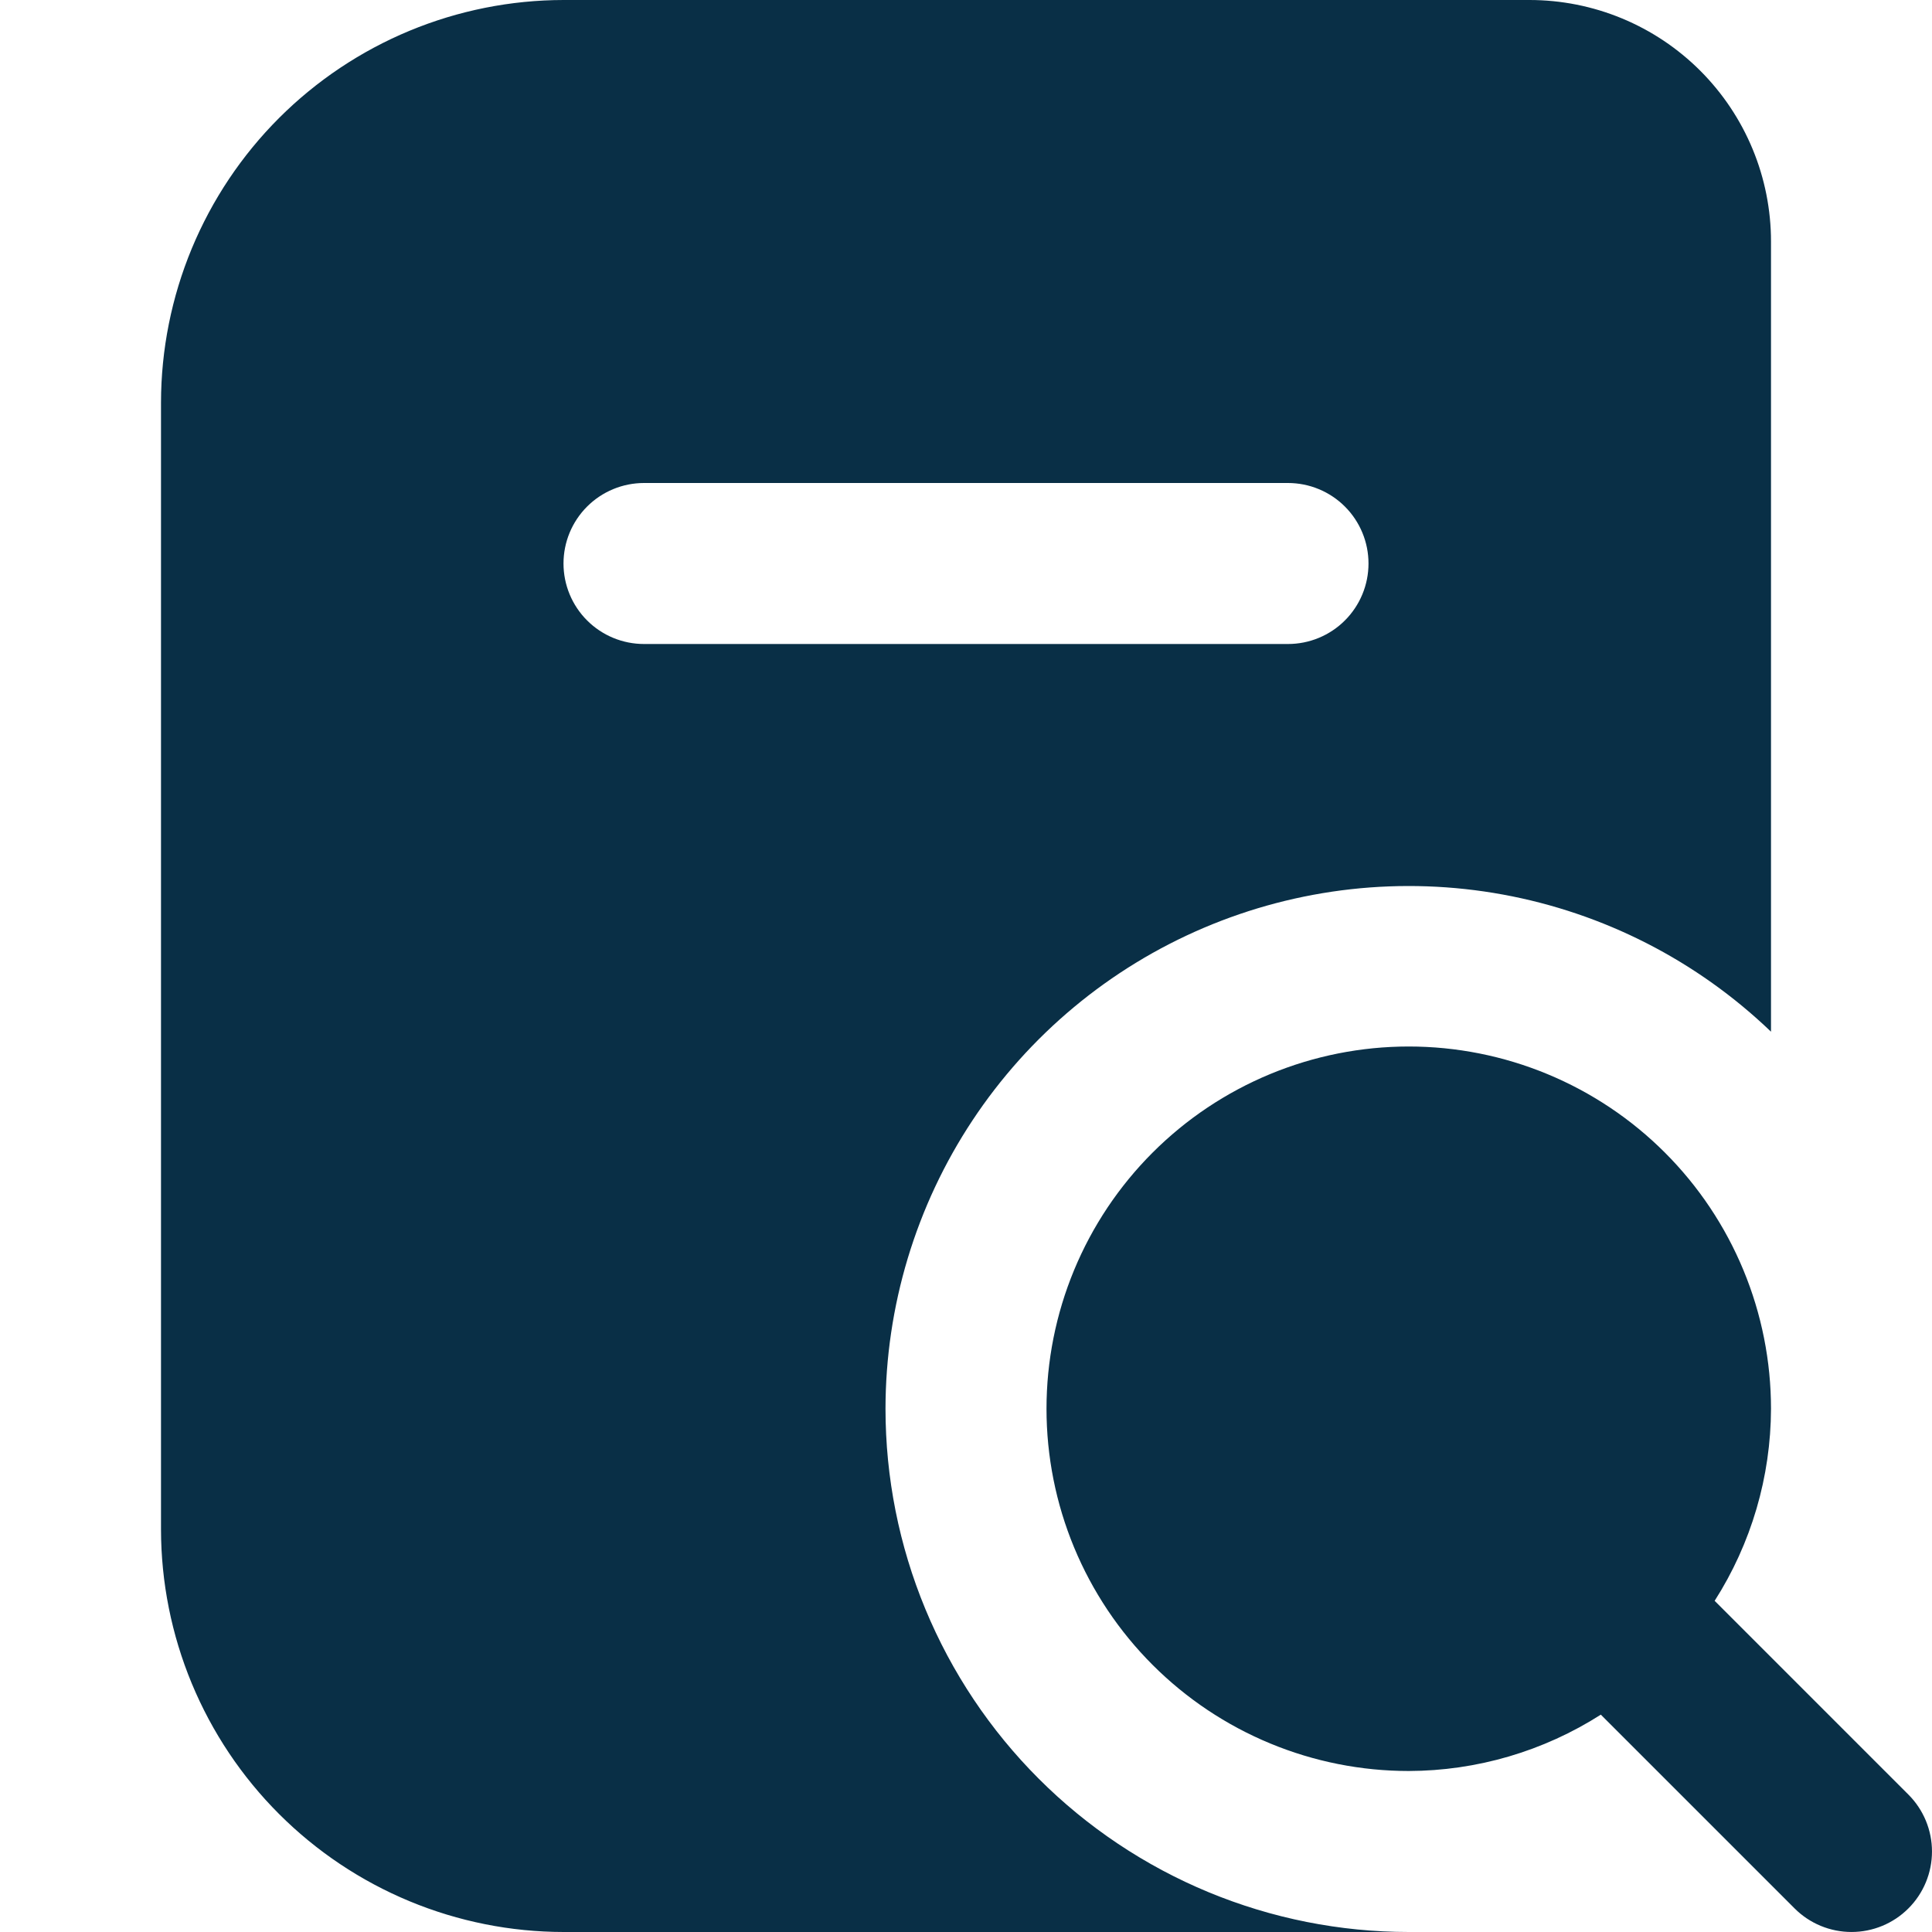 <svg xmlns="http://www.w3.org/2000/svg" xmlns:xlink="http://www.w3.org/1999/xlink" width="1080" zoomAndPan="magnify" viewBox="0 0 810 810" height="1080" preserveAspectRatio="xMidYMid meet" version="1.0"><path fill="#092f46" d="M 371.25 590.625 C 371.254 585.289 371.453 579.957 371.848 574.637 C 372.242 569.312 372.832 564.012 373.613 558.734 C 374.395 553.453 375.367 548.211 376.531 543 C 377.695 537.793 379.047 532.633 380.586 527.523 C 382.125 522.414 383.852 517.367 385.762 512.383 C 387.668 507.398 389.758 502.488 392.023 497.66 C 394.293 492.828 396.73 488.086 399.344 483.43 C 401.957 478.777 404.738 474.227 407.684 469.773 C 410.629 465.324 413.73 460.984 416.992 456.762 C 420.254 452.539 423.668 448.438 427.227 444.461 C 430.789 440.488 434.488 436.648 438.332 432.941 C 442.172 429.238 446.145 425.676 450.246 422.262 C 454.348 418.848 458.566 415.586 462.906 412.477 C 467.246 409.371 471.691 406.426 476.246 403.645 C 480.801 400.859 485.449 398.246 490.195 395.805 C 494.941 393.363 499.77 391.094 504.68 389.004 C 509.59 386.914 514.57 385.004 519.617 383.277 C 524.668 381.547 529.773 380.008 534.938 378.652 C 540.098 377.297 545.305 376.133 550.551 375.156 C 555.797 374.184 561.074 373.398 566.379 372.809 C 571.684 372.219 577 371.824 582.336 371.625 C 587.668 371.422 593 371.414 598.336 371.602 C 603.668 371.789 608.988 372.172 614.293 372.746 C 619.602 373.324 624.879 374.09 630.129 375.051 C 635.379 376.012 640.586 377.164 645.75 378.504 C 650.918 379.848 656.027 381.375 661.082 383.09 C 666.137 384.801 671.121 386.699 676.035 388.777 C 680.953 390.855 685.785 393.109 690.539 395.539 C 695.289 397.969 699.945 400.57 704.508 403.34 C 709.07 406.113 713.523 409.047 717.871 412.141 C 722.219 415.238 726.449 418.488 730.559 421.891 C 734.668 425.297 738.648 428.844 742.5 432.539 L 742.5 101.25 C 742.5 99.594 742.461 97.938 742.379 96.281 C 742.297 94.625 742.176 92.977 742.012 91.324 C 741.852 89.676 741.648 88.031 741.402 86.395 C 741.16 84.754 740.879 83.121 740.555 81.496 C 740.23 79.871 739.867 78.254 739.465 76.648 C 739.062 75.039 738.621 73.445 738.141 71.859 C 737.66 70.273 737.141 68.699 736.582 67.141 C 736.023 65.578 735.426 64.035 734.793 62.504 C 734.16 60.973 733.488 59.457 732.777 57.961 C 732.07 56.461 731.324 54.984 730.543 53.52 C 729.762 52.059 728.945 50.617 728.094 49.195 C 727.242 47.777 726.355 46.375 725.438 45 C 724.516 43.621 723.562 42.266 722.574 40.934 C 721.586 39.605 720.57 38.297 719.516 37.02 C 718.465 35.738 717.383 34.484 716.27 33.254 C 715.16 32.027 714.016 30.828 712.844 29.656 C 711.672 28.484 710.473 27.34 709.246 26.23 C 708.016 25.117 706.762 24.035 705.48 22.984 C 704.203 21.93 702.895 20.914 701.566 19.926 C 700.234 18.938 698.879 17.984 697.5 17.062 C 696.125 16.145 694.723 15.258 693.305 14.406 C 691.883 13.555 690.441 12.738 688.98 11.957 C 687.516 11.176 686.039 10.43 684.539 9.723 C 683.043 9.012 681.527 8.34 679.996 7.707 C 678.465 7.074 676.922 6.477 675.359 5.918 C 673.801 5.359 672.227 4.84 670.641 4.359 C 669.055 3.879 667.461 3.438 665.852 3.035 C 664.246 2.633 662.629 2.27 661.004 1.945 C 659.379 1.621 657.746 1.34 656.105 1.098 C 654.469 0.852 652.824 0.648 651.176 0.488 C 649.523 0.324 647.875 0.203 646.219 0.121 C 644.562 0.039 642.906 0 641.25 0 L 236.25 0 C 233.488 0.004 230.73 0.074 227.973 0.211 C 225.215 0.352 222.465 0.559 219.715 0.832 C 216.969 1.105 214.23 1.445 211.5 1.852 C 208.77 2.262 206.051 2.734 203.344 3.277 C 200.637 3.816 197.941 4.426 195.266 5.098 C 192.586 5.77 189.93 6.508 187.285 7.312 C 184.645 8.113 182.027 8.984 179.426 9.914 C 176.828 10.848 174.254 11.84 171.703 12.898 C 169.152 13.957 166.633 15.078 164.137 16.258 C 161.641 17.441 159.176 18.684 156.742 19.984 C 154.309 21.289 151.906 22.648 149.539 24.07 C 147.172 25.488 144.84 26.969 142.547 28.5 C 140.25 30.035 137.996 31.625 135.777 33.27 C 133.559 34.918 131.383 36.613 129.25 38.367 C 127.117 40.117 125.027 41.922 122.98 43.773 C 120.938 45.629 118.938 47.531 116.984 49.484 C 115.031 51.438 113.129 53.438 111.273 55.48 C 109.422 57.527 107.617 59.617 105.867 61.75 C 104.113 63.883 102.418 66.059 100.77 68.277 C 99.125 70.496 97.535 72.75 96 75.047 C 94.469 77.34 92.988 79.672 91.57 82.039 C 90.148 84.406 88.789 86.809 87.484 89.242 C 86.184 91.676 84.941 94.141 83.758 96.637 C 82.578 99.133 81.457 101.652 80.398 104.203 C 79.34 106.754 78.348 109.328 77.414 111.926 C 76.484 114.527 75.613 117.145 74.812 119.785 C 74.008 122.43 73.27 125.086 72.598 127.766 C 71.926 130.441 71.316 133.137 70.777 135.844 C 70.234 138.551 69.762 141.27 69.352 144 C 68.945 146.73 68.605 149.469 68.332 152.215 C 68.059 154.965 67.852 157.715 67.711 160.473 C 67.574 163.23 67.504 165.988 67.5 168.75 L 67.5 641.25 C 67.504 644.012 67.574 646.77 67.711 649.527 C 67.852 652.285 68.059 655.035 68.332 657.785 C 68.605 660.531 68.945 663.27 69.352 666 C 69.762 668.73 70.234 671.449 70.777 674.156 C 71.316 676.863 71.926 679.559 72.598 682.234 C 73.27 684.914 74.008 687.57 74.812 690.211 C 75.613 692.855 76.484 695.473 77.414 698.074 C 78.348 700.672 79.34 703.246 80.398 705.797 C 81.457 708.348 82.578 710.867 83.758 713.363 C 84.941 715.859 86.184 718.324 87.484 720.758 C 88.789 723.191 90.148 725.594 91.57 727.961 C 92.988 730.328 94.469 732.66 96 734.953 C 97.535 737.25 99.125 739.508 100.77 741.723 C 102.418 743.941 104.113 746.117 105.867 748.25 C 107.617 750.383 109.422 752.473 111.273 754.52 C 113.129 756.562 115.031 758.562 116.984 760.516 C 118.938 762.469 120.938 764.371 122.98 766.223 C 125.027 768.078 127.117 769.883 129.25 771.633 C 131.383 773.387 133.559 775.082 135.777 776.73 C 137.996 778.375 140.25 779.965 142.547 781.5 C 144.84 783.031 147.172 784.512 149.539 785.93 C 151.906 787.352 154.309 788.711 156.742 790.016 C 159.176 791.316 161.641 792.559 164.137 793.742 C 166.633 794.922 169.152 796.043 171.703 797.102 C 174.254 798.16 176.828 799.152 179.426 800.086 C 182.027 801.016 184.645 801.883 187.285 802.688 C 189.93 803.492 192.586 804.23 195.266 804.902 C 197.941 805.574 200.637 806.184 203.344 806.723 C 206.051 807.266 208.77 807.738 211.5 808.148 C 214.23 808.555 216.969 808.895 219.715 809.168 C 222.465 809.441 225.215 809.648 227.973 809.785 C 230.73 809.926 233.488 809.996 236.25 810 L 590.625 810 C 587.035 810 583.445 809.91 579.859 809.734 C 576.273 809.559 572.695 809.297 569.121 808.945 C 565.551 808.59 561.988 808.152 558.438 807.625 C 554.883 807.098 551.348 806.484 547.828 805.785 C 544.305 805.086 540.805 804.297 537.32 803.426 C 533.84 802.555 530.379 801.598 526.945 800.555 C 523.508 799.512 520.102 798.387 516.719 797.176 C 513.34 795.965 509.992 794.676 506.672 793.301 C 503.355 791.926 500.074 790.473 496.828 788.938 C 493.586 787.402 490.379 785.789 487.211 784.098 C 484.047 782.402 480.922 780.637 477.844 778.789 C 474.766 776.945 471.73 775.023 468.746 773.027 C 465.762 771.035 462.828 768.969 459.945 766.828 C 457.059 764.691 454.23 762.48 451.453 760.203 C 448.68 757.926 445.961 755.582 443.301 753.172 C 440.641 750.762 438.043 748.285 435.504 745.746 C 432.965 743.207 430.488 740.609 428.078 737.949 C 425.668 735.289 423.324 732.57 421.047 729.797 C 418.77 727.02 416.559 724.191 414.422 721.305 C 412.281 718.422 410.215 715.488 408.223 712.504 C 406.227 709.52 404.305 706.484 402.461 703.406 C 400.613 700.328 398.848 697.203 397.152 694.039 C 395.461 690.871 393.848 687.664 392.312 684.418 C 390.777 681.176 389.324 677.895 387.949 674.574 C 386.574 671.258 385.285 667.91 384.074 664.531 C 382.863 661.148 381.738 657.742 380.695 654.305 C 379.652 650.871 378.695 647.41 377.824 643.93 C 376.953 640.445 376.164 636.945 375.465 633.422 C 374.766 629.902 374.152 626.367 373.625 622.812 C 373.098 619.262 372.66 615.699 372.305 612.129 C 371.953 608.555 371.691 604.977 371.516 601.391 C 371.34 597.805 371.25 594.215 371.25 590.625 Z M 236.25 236.25 C 236.25 235.145 236.305 234.043 236.414 232.941 C 236.52 231.844 236.684 230.75 236.898 229.664 C 237.113 228.582 237.383 227.512 237.703 226.453 C 238.023 225.395 238.395 224.355 238.82 223.336 C 239.242 222.312 239.715 221.316 240.234 220.34 C 240.758 219.367 241.324 218.418 241.938 217.5 C 242.551 216.582 243.211 215.695 243.91 214.84 C 244.613 213.984 245.355 213.168 246.137 212.387 C 246.918 211.605 247.734 210.863 248.59 210.16 C 249.445 209.461 250.332 208.801 251.25 208.188 C 252.168 207.574 253.117 207.008 254.09 206.484 C 255.066 205.965 256.062 205.492 257.086 205.07 C 258.105 204.645 259.145 204.273 260.203 203.953 C 261.262 203.633 262.332 203.363 263.414 203.148 C 264.5 202.934 265.594 202.77 266.691 202.664 C 267.793 202.555 268.895 202.5 270 202.5 L 540 202.5 C 541.105 202.5 542.207 202.555 543.309 202.664 C 544.406 202.77 545.5 202.934 546.586 203.148 C 547.668 203.363 548.738 203.633 549.797 203.953 C 550.855 204.273 551.895 204.645 552.914 205.07 C 553.938 205.492 554.934 205.965 555.91 206.484 C 556.883 207.008 557.832 207.574 558.75 208.188 C 559.668 208.801 560.555 209.461 561.41 210.16 C 562.266 210.863 563.082 211.605 563.863 212.387 C 564.645 213.168 565.387 213.984 566.09 214.84 C 566.789 215.695 567.449 216.582 568.062 217.5 C 568.676 218.418 569.242 219.367 569.766 220.34 C 570.285 221.316 570.758 222.312 571.18 223.336 C 571.605 224.355 571.977 225.395 572.297 226.453 C 572.617 227.512 572.887 228.582 573.102 229.664 C 573.316 230.75 573.48 231.844 573.586 232.941 C 573.695 234.043 573.75 235.145 573.75 236.25 C 573.75 237.355 573.695 238.457 573.586 239.559 C 573.48 240.656 573.316 241.75 573.102 242.836 C 572.887 243.918 572.617 244.988 572.297 246.047 C 571.977 247.105 571.605 248.145 571.18 249.164 C 570.758 250.188 570.285 251.184 569.766 252.16 C 569.242 253.133 568.676 254.082 568.062 255 C 567.449 255.918 566.789 256.805 566.09 257.66 C 565.387 258.516 564.645 259.332 563.863 260.113 C 563.082 260.895 562.266 261.637 561.41 262.34 C 560.555 263.039 559.668 263.699 558.75 264.312 C 557.832 264.926 556.883 265.492 555.91 266.016 C 554.934 266.535 553.938 267.008 552.914 267.43 C 551.895 267.855 550.855 268.227 549.797 268.547 C 548.738 268.867 547.668 269.137 546.586 269.352 C 545.5 269.566 544.406 269.73 543.309 269.836 C 542.207 269.945 541.105 270 540 270 L 270 270 C 268.895 270 267.793 269.945 266.691 269.836 C 265.594 269.73 264.5 269.566 263.414 269.352 C 262.332 269.137 261.262 268.867 260.203 268.547 C 259.145 268.227 258.105 267.855 257.086 267.43 C 256.062 267.008 255.066 266.535 254.09 266.016 C 253.117 265.492 252.168 264.926 251.25 264.312 C 250.332 263.699 249.445 263.039 248.59 262.34 C 247.734 261.637 246.918 260.895 246.137 260.113 C 245.352 259.332 244.613 258.516 243.91 257.66 C 243.211 256.805 242.551 255.918 241.938 255 C 241.324 254.082 240.758 253.133 240.234 252.16 C 239.715 251.184 239.242 250.188 238.82 249.164 C 238.395 248.145 238.023 247.105 237.703 246.047 C 237.383 244.988 237.113 243.918 236.898 242.836 C 236.684 241.75 236.52 240.656 236.414 239.559 C 236.305 238.457 236.25 237.355 236.25 236.25 Z M 800.109 800.109 C 799.328 800.895 798.512 801.633 797.656 802.336 C 796.805 803.035 795.918 803.691 794.996 804.309 C 794.078 804.922 793.133 805.488 792.156 806.008 C 791.184 806.531 790.184 807 789.164 807.426 C 788.141 807.848 787.102 808.219 786.047 808.539 C 784.988 808.859 783.918 809.129 782.832 809.344 C 781.75 809.559 780.656 809.723 779.559 809.832 C 778.457 809.938 777.355 809.992 776.25 809.992 C 775.145 809.992 774.043 809.938 772.941 809.832 C 771.844 809.723 770.75 809.559 769.668 809.344 C 768.582 809.129 767.512 808.859 766.453 808.539 C 765.398 808.219 764.359 807.848 763.336 807.426 C 762.316 807 761.316 806.531 760.344 806.008 C 759.367 805.488 758.422 804.922 757.504 804.309 C 756.582 803.691 755.695 803.035 754.844 802.336 C 753.988 801.633 753.172 800.895 752.391 800.109 L 671.152 718.875 C 665.168 722.695 658.945 726.074 652.48 729.012 C 646.02 731.949 639.383 734.418 632.57 736.418 C 625.758 738.414 618.84 739.926 611.812 740.941 C 604.785 741.961 597.723 742.48 590.625 742.5 C 588.141 742.5 585.656 742.438 583.172 742.316 C 580.691 742.195 578.211 742.012 575.738 741.77 C 573.266 741.523 570.801 741.223 568.34 740.855 C 565.883 740.492 563.434 740.066 560.996 739.582 C 558.559 739.098 556.133 738.551 553.723 737.949 C 551.312 737.344 548.918 736.684 546.539 735.961 C 544.16 735.238 541.801 734.461 539.461 733.621 C 537.121 732.785 534.801 731.891 532.504 730.938 C 530.207 729.988 527.938 728.98 525.691 727.918 C 523.441 726.855 521.223 725.738 519.031 724.566 C 516.84 723.395 514.676 722.172 512.547 720.891 C 510.414 719.613 508.312 718.285 506.246 716.906 C 504.18 715.523 502.148 714.094 500.152 712.613 C 498.156 711.133 496.199 709.602 494.277 708.027 C 492.355 706.449 490.473 704.824 488.633 703.156 C 486.789 701.488 484.992 699.773 483.234 698.016 C 481.477 696.258 479.762 694.461 478.094 692.617 C 476.426 690.777 474.801 688.895 473.223 686.973 C 471.648 685.051 470.117 683.094 468.637 681.098 C 467.156 679.102 465.727 677.07 464.344 675.004 C 462.965 672.934 461.637 670.836 460.359 668.703 C 459.078 666.574 457.855 664.41 456.684 662.219 C 455.512 660.027 454.395 657.809 453.332 655.559 C 452.27 653.312 451.262 651.043 450.312 648.746 C 449.359 646.449 448.465 644.129 447.629 641.789 C 446.789 639.449 446.012 637.09 445.289 634.711 C 444.566 632.332 443.906 629.938 443.301 627.527 C 442.699 625.117 442.152 622.691 441.668 620.254 C 441.184 617.816 440.758 615.367 440.395 612.91 C 440.027 610.449 439.727 607.984 439.48 605.512 C 439.238 603.039 439.055 600.559 438.934 598.078 C 438.812 595.594 438.75 593.109 438.75 590.625 C 438.75 588.141 438.812 585.656 438.934 583.172 C 439.055 580.691 439.238 578.211 439.48 575.738 C 439.727 573.266 440.027 570.801 440.395 568.34 C 440.758 565.883 441.184 563.434 441.668 560.996 C 442.152 558.559 442.699 556.133 443.301 553.723 C 443.906 551.312 444.566 548.918 445.289 546.539 C 446.012 544.16 446.789 541.801 447.629 539.461 C 448.465 537.121 449.359 534.801 450.312 532.504 C 451.262 530.207 452.27 527.938 453.332 525.691 C 454.395 523.441 455.512 521.223 456.684 519.031 C 457.855 516.84 459.078 514.676 460.359 512.547 C 461.637 510.414 462.965 508.312 464.344 506.246 C 465.727 504.18 467.156 502.148 468.637 500.152 C 470.117 498.156 471.648 496.199 473.223 494.277 C 474.801 492.355 476.426 490.473 478.094 488.633 C 479.762 486.789 481.477 484.992 483.234 483.234 C 484.992 481.477 486.789 479.762 488.633 478.094 C 490.473 476.426 492.355 474.801 494.277 473.223 C 496.199 471.648 498.156 470.117 500.152 468.637 C 502.148 467.156 504.18 465.727 506.246 464.344 C 508.312 462.965 510.414 461.637 512.547 460.359 C 514.676 459.078 516.84 457.855 519.031 456.684 C 521.223 455.512 523.441 454.395 525.691 453.332 C 527.938 452.27 530.207 451.262 532.504 450.312 C 534.801 449.359 537.121 448.465 539.461 447.629 C 541.801 446.789 544.16 446.012 546.539 445.289 C 548.918 444.566 551.312 443.906 553.723 443.301 C 556.133 442.699 558.559 442.152 560.996 441.668 C 563.434 441.184 565.883 440.758 568.34 440.395 C 570.801 440.027 573.266 439.727 575.738 439.48 C 578.211 439.238 580.691 439.055 583.172 438.934 C 585.656 438.812 588.141 438.75 590.625 438.75 C 593.109 438.75 595.594 438.812 598.078 438.934 C 600.559 439.055 603.039 439.238 605.512 439.48 C 607.984 439.727 610.449 440.027 612.91 440.395 C 615.367 440.758 617.816 441.184 620.254 441.668 C 622.691 442.152 625.117 442.699 627.527 443.301 C 629.938 443.906 632.332 444.566 634.711 445.289 C 637.09 446.012 639.449 446.789 641.789 447.629 C 644.129 448.465 646.449 449.359 648.746 450.312 C 651.043 451.262 653.312 452.27 655.559 453.332 C 657.809 454.395 660.027 455.512 662.219 456.684 C 664.41 457.855 666.574 459.078 668.703 460.359 C 670.836 461.637 672.934 462.965 675.004 464.344 C 677.07 465.727 679.102 467.156 681.098 468.637 C 683.094 470.117 685.051 471.648 686.973 473.223 C 688.895 474.801 690.777 476.426 692.617 478.094 C 694.461 479.762 696.258 481.477 698.016 483.234 C 699.773 484.992 701.488 486.789 703.156 488.633 C 704.824 490.473 706.449 492.355 708.027 494.277 C 709.602 496.199 711.133 498.156 712.613 500.152 C 714.094 502.148 715.523 504.18 716.906 506.246 C 718.285 508.312 719.613 510.414 720.891 512.547 C 722.172 514.676 723.395 516.84 724.566 519.031 C 725.738 521.223 726.855 523.441 727.918 525.691 C 728.98 527.938 729.988 530.207 730.938 532.504 C 731.891 534.801 732.785 537.121 733.621 539.461 C 734.461 541.801 735.238 544.16 735.961 546.539 C 736.684 548.918 737.344 551.312 737.949 553.723 C 738.551 556.133 739.098 558.559 739.582 560.996 C 740.066 563.434 740.492 565.883 740.855 568.34 C 741.223 570.801 741.523 573.266 741.77 575.738 C 742.012 578.211 742.195 580.691 742.316 583.172 C 742.438 585.656 742.5 588.141 742.5 590.625 C 742.48 597.723 741.961 604.785 740.941 611.812 C 739.926 618.84 738.414 625.758 736.418 632.57 C 734.418 639.383 731.949 646.02 729.012 652.48 C 726.074 658.945 722.695 665.168 718.875 671.152 L 800.109 752.391 C 800.895 753.172 801.633 753.988 802.336 754.844 C 803.035 755.695 803.691 756.582 804.309 757.504 C 804.922 758.422 805.488 759.367 806.008 760.344 C 806.531 761.316 807 762.316 807.426 763.336 C 807.848 764.359 808.219 765.398 808.539 766.453 C 808.859 767.512 809.129 768.582 809.344 769.668 C 809.559 770.75 809.723 771.844 809.832 772.941 C 809.938 774.043 809.992 775.145 809.992 776.25 C 809.992 777.355 809.938 778.457 809.832 779.559 C 809.723 780.656 809.559 781.75 809.344 782.832 C 809.129 783.918 808.859 784.988 808.539 786.047 C 808.219 787.102 807.848 788.141 807.426 789.164 C 807 790.184 806.531 791.184 806.008 792.156 C 805.488 793.133 804.922 794.078 804.309 794.996 C 803.691 795.918 803.035 796.805 802.336 797.656 C 801.633 798.512 800.895 799.328 800.109 800.109 Z M 800.109 800.109 " fill-opacity="1" fill-rule="nonzero"/></svg>